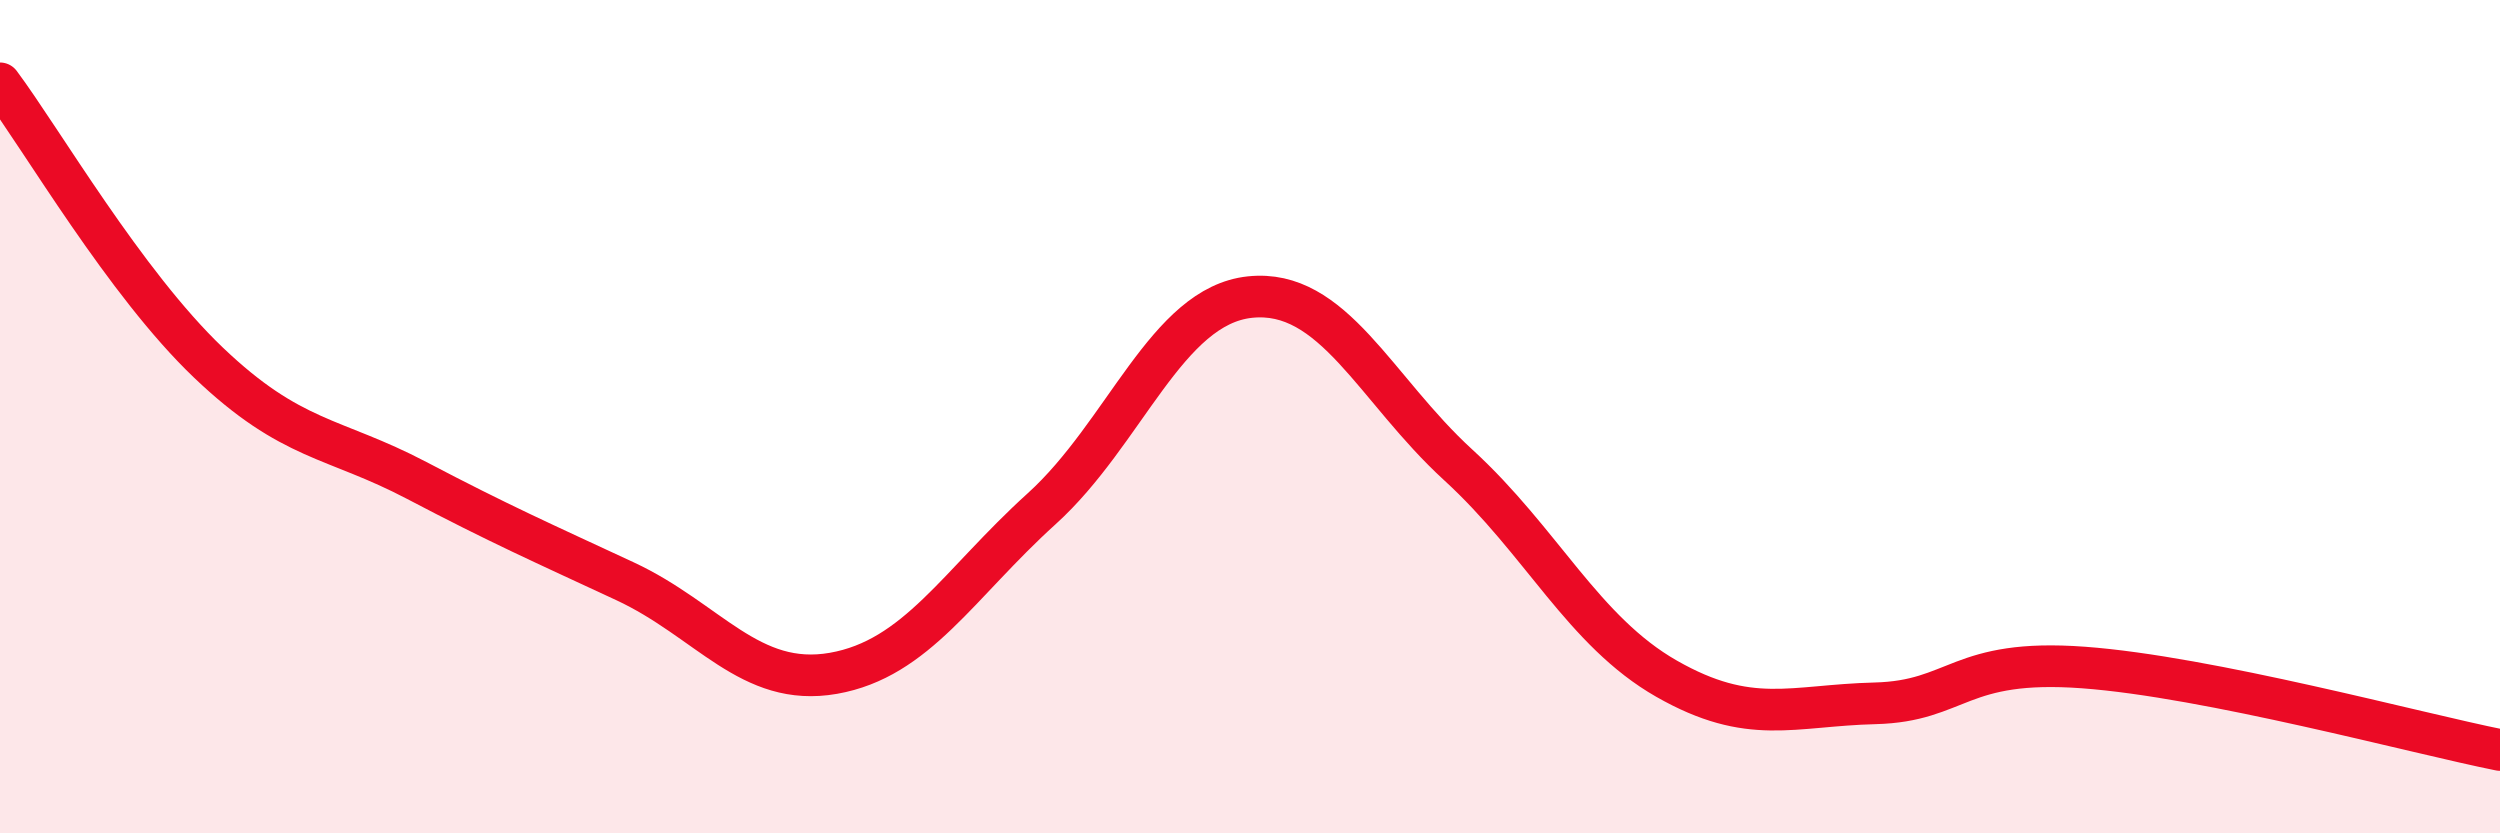 
    <svg width="60" height="20" viewBox="0 0 60 20" xmlns="http://www.w3.org/2000/svg">
      <path
        d="M 0,2 C 1,3.34 3,6.79 5,8.7 C 7,10.61 8,10.48 10,11.53 C 12,12.58 13,13.02 15,13.95 C 17,14.88 18,16.51 20,16.16 C 22,15.81 23,14.02 25,12.21 C 27,10.4 28,7.34 30,7.13 C 32,6.92 33,9.33 35,11.16 C 37,12.99 38,15.15 40,16.29 C 42,17.43 43,16.93 45,16.88 C 47,16.83 47,15.8 50,16.02 C 53,16.24 58,17.6 60,18L60 20L0 20Z"
        fill="#EB0A25"
        opacity="0.1"
        stroke-linecap="round"
        stroke-linejoin="round"
      />
      <path
        d="M 0,2 C 1,3.34 3,6.79 5,8.7 C 7,10.61 8,10.48 10,11.53 C 12,12.58 13,13.02 15,13.95 C 17,14.88 18,16.51 20,16.16 C 22,15.81 23,14.02 25,12.21 C 27,10.4 28,7.34 30,7.13 C 32,6.92 33,9.33 35,11.16 C 37,12.99 38,15.15 40,16.29 C 42,17.43 43,16.93 45,16.88 C 47,16.83 47,15.8 50,16.02 C 53,16.24 58,17.6 60,18"
        stroke="#EB0A25"
        stroke-width="1"
        fill="none"
        stroke-linecap="round"
        stroke-linejoin="round"
      />
    </svg>
  